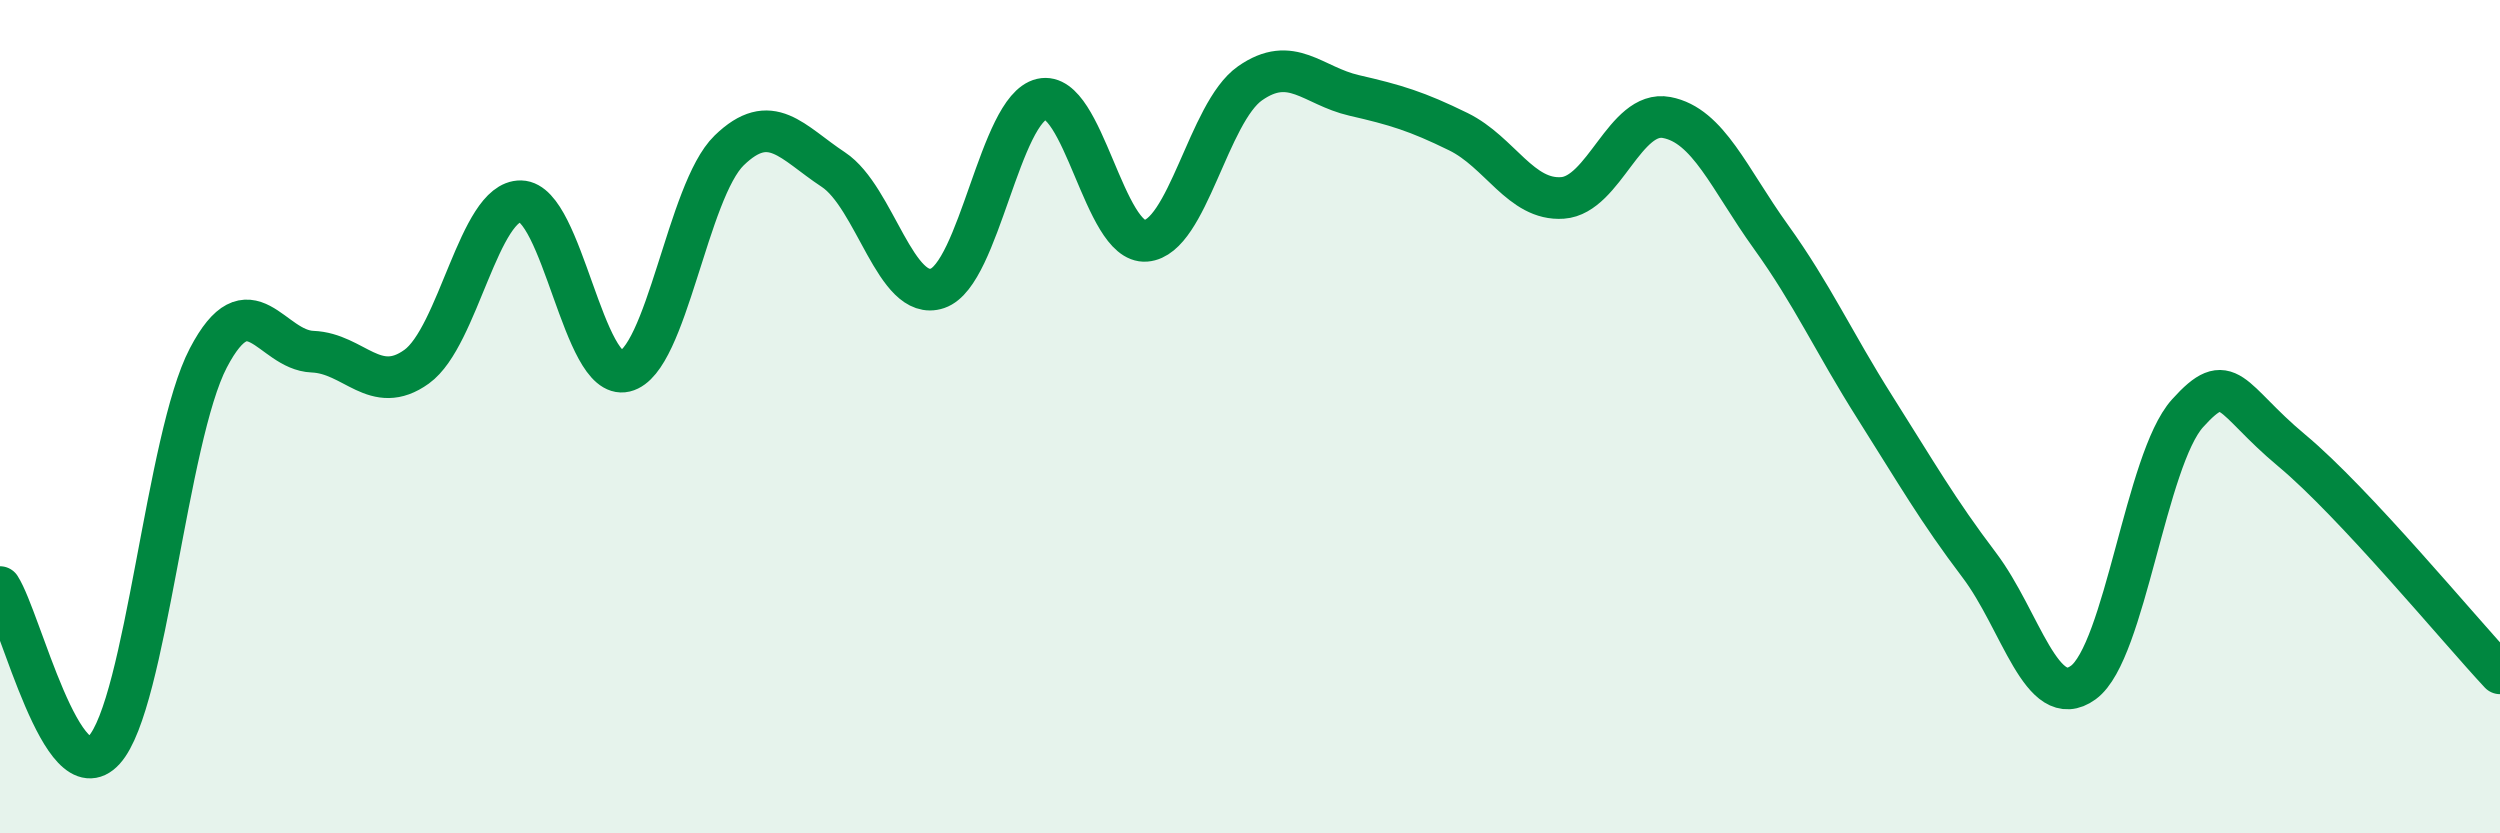 
    <svg width="60" height="20" viewBox="0 0 60 20" xmlns="http://www.w3.org/2000/svg">
      <path
        d="M 0,14.09 C 0.5,14.87 1.5,19.1 2.5,18 C 3.5,16.9 4,10.5 5,8.59 C 6,6.68 6.5,8.4 7.5,8.44 C 8.5,8.48 9,9.52 10,8.8 C 11,8.08 11.5,4.81 12.5,4.83 C 13.5,4.85 14,9.15 15,8.91 C 16,8.67 16.5,4.58 17.5,3.61 C 18.5,2.64 19,3.41 20,4.07 C 21,4.73 21.5,7.26 22.5,6.92 C 23.5,6.58 24,2.61 25,2.38 C 26,2.15 26.5,5.86 27.5,5.78 C 28.5,5.7 29,2.7 30,2 C 31,1.3 31.5,2.06 32.5,2.29 C 33.5,2.52 34,2.67 35,3.16 C 36,3.65 36.5,4.82 37.5,4.75 C 38.5,4.68 39,2.63 40,2.82 C 41,3.01 41.5,4.29 42.5,5.68 C 43.5,7.07 44,8.2 45,9.78 C 46,11.36 46.5,12.24 47.5,13.56 C 48.5,14.88 49,17.11 50,16.38 C 51,15.65 51.5,11.03 52.5,9.92 C 53.5,8.81 53.5,9.56 55,10.81 C 56.5,12.06 59,15.09 60,16.16L60 20L0 20Z"
        fill="#008740"
        opacity="0.1"
        stroke-linecap="round"
        stroke-linejoin="round"
      />
      <path
        d="M 0,14.09 C 0.5,14.87 1.5,19.1 2.5,18 C 3.5,16.9 4,10.5 5,8.59 C 6,6.68 6.5,8.4 7.5,8.44 C 8.5,8.48 9,9.52 10,8.8 C 11,8.08 11.5,4.81 12.5,4.83 C 13.5,4.85 14,9.15 15,8.91 C 16,8.67 16.5,4.58 17.5,3.61 C 18.5,2.64 19,3.41 20,4.07 C 21,4.73 21.5,7.26 22.5,6.92 C 23.5,6.58 24,2.61 25,2.38 C 26,2.15 26.5,5.86 27.5,5.78 C 28.5,5.7 29,2.7 30,2 C 31,1.3 31.5,2.06 32.5,2.29 C 33.5,2.52 34,2.67 35,3.16 C 36,3.65 36.5,4.82 37.5,4.75 C 38.5,4.68 39,2.63 40,2.82 C 41,3.01 41.5,4.29 42.5,5.68 C 43.5,7.07 44,8.2 45,9.78 C 46,11.36 46.5,12.24 47.5,13.56 C 48.5,14.88 49,17.11 50,16.38 C 51,15.65 51.5,11.03 52.5,9.92 C 53.5,8.81 53.5,9.56 55,10.81 C 56.5,12.06 59,15.09 60,16.16"
        stroke="#008740"
        stroke-width="1"
        fill="none"
        stroke-linecap="round"
        stroke-linejoin="round"
      />
    </svg>
  